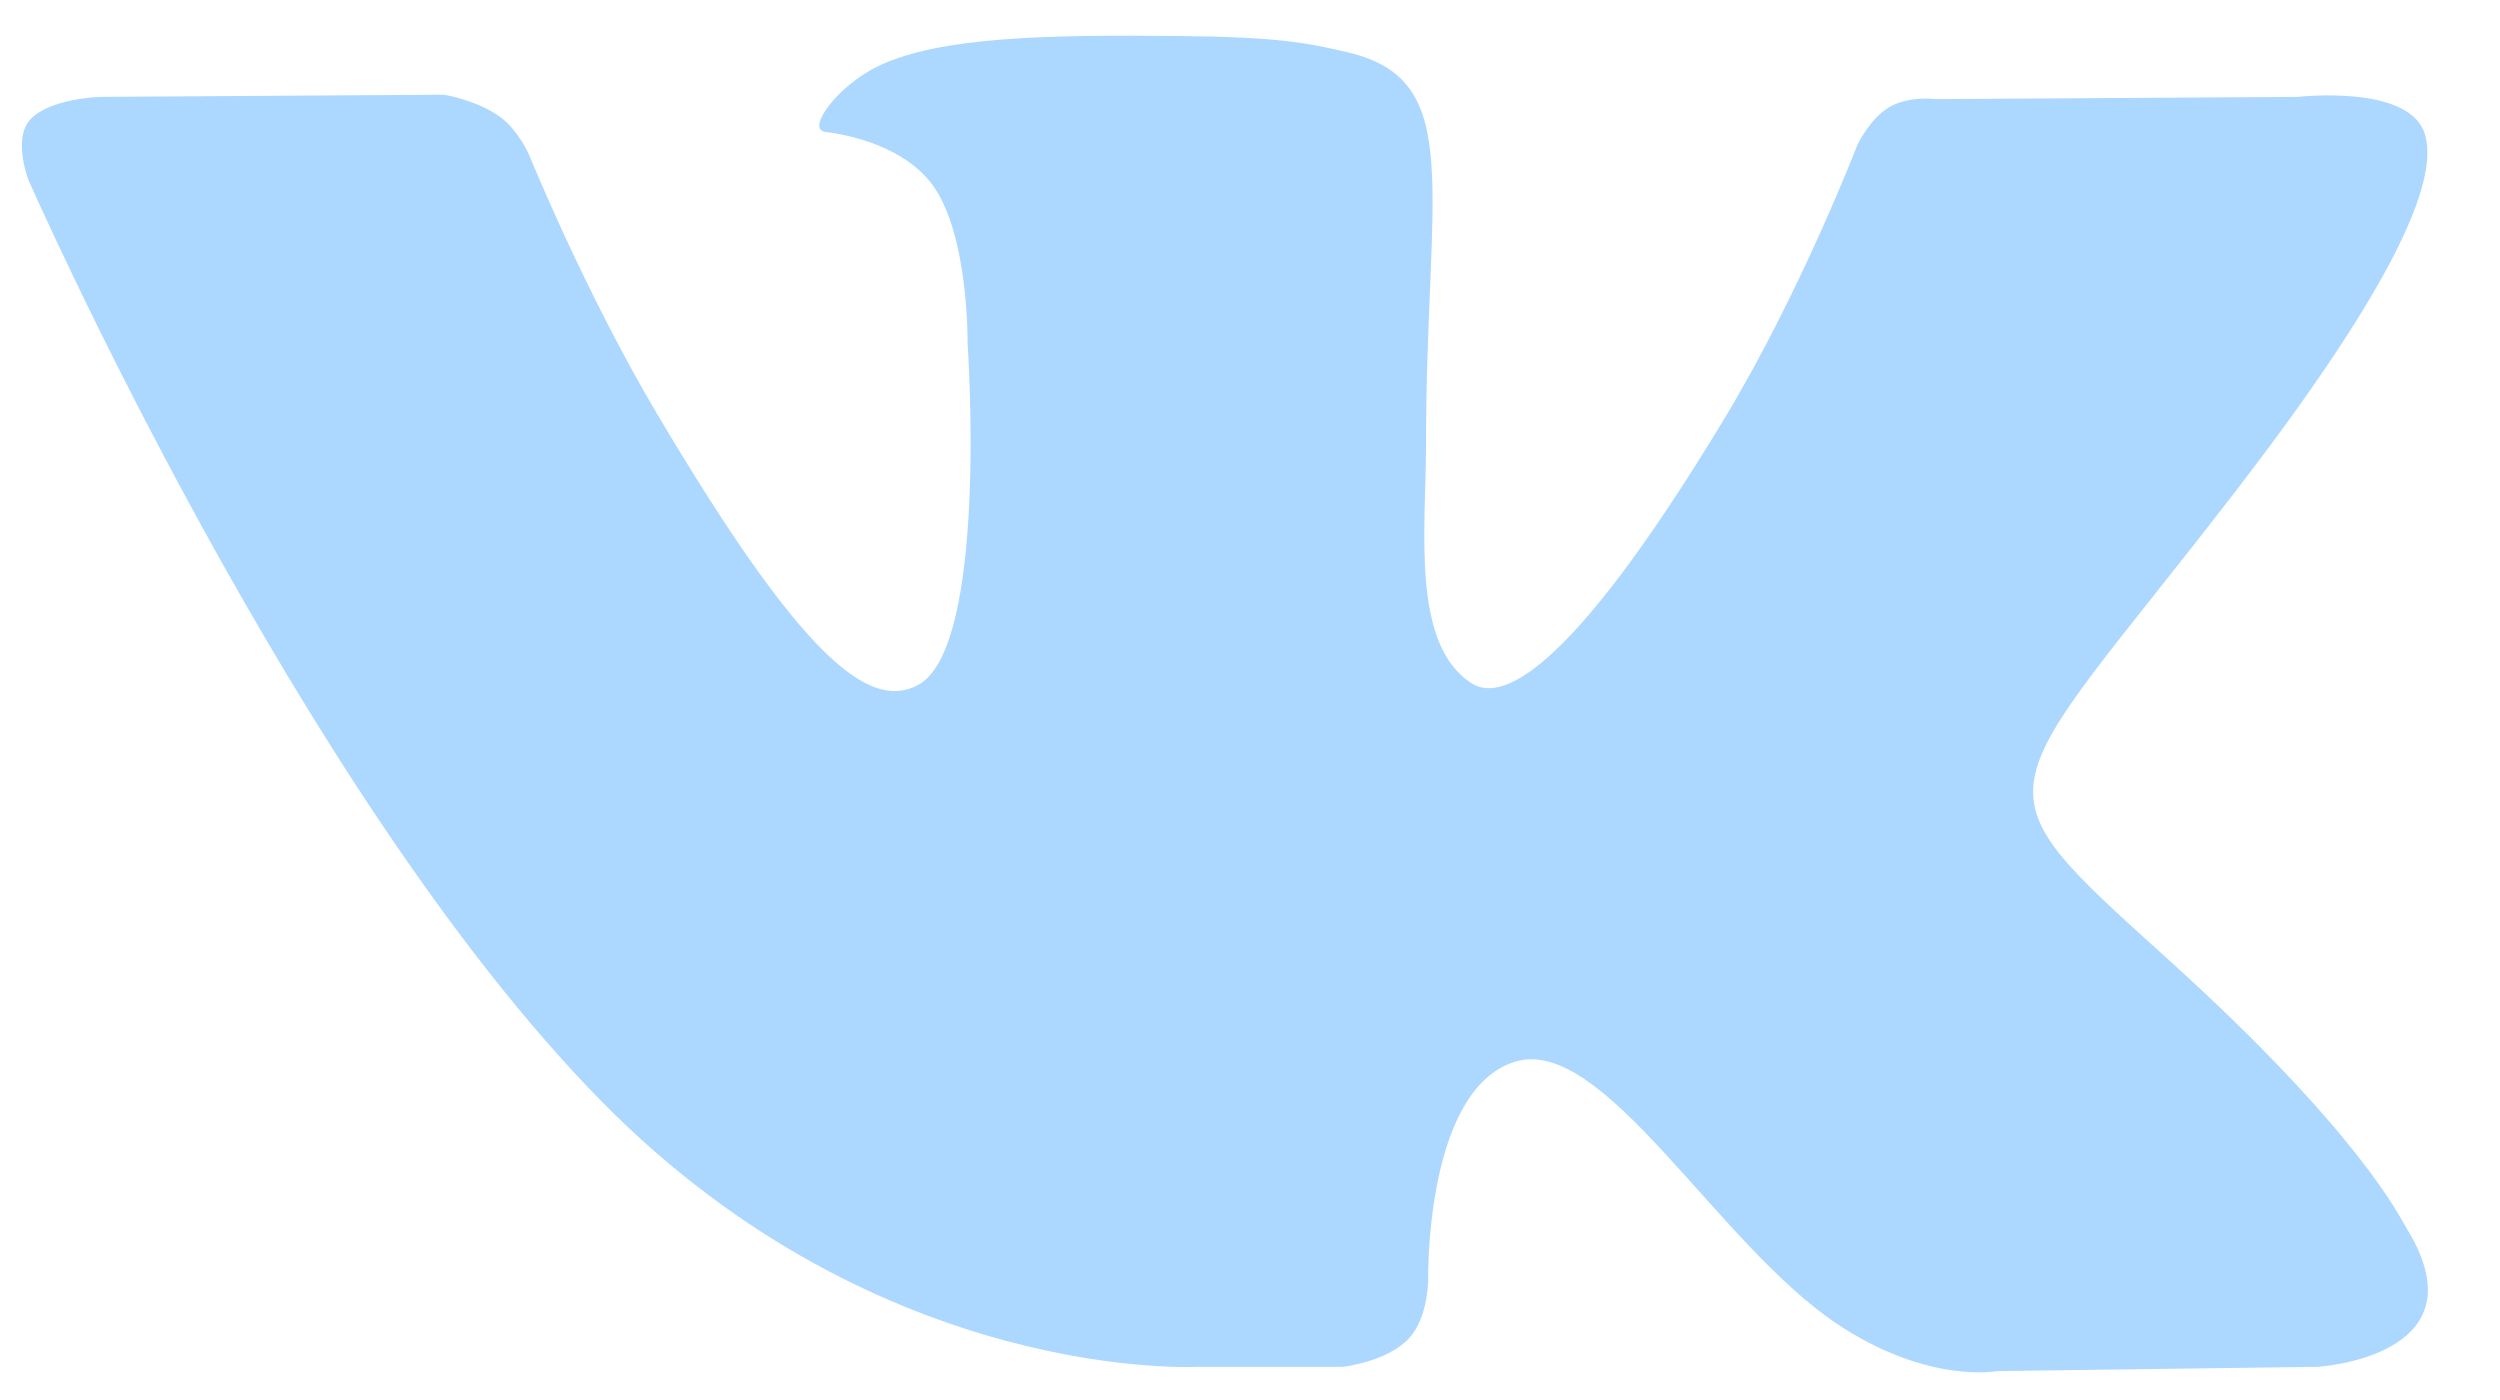 <?xml version="1.0" encoding="UTF-8"?> <svg xmlns="http://www.w3.org/2000/svg" width="25" height="14" viewBox="0 0 25 14" fill="none"> <path fill-rule="evenodd" clip-rule="evenodd" d="M11.99 13.668H13.428C13.428 13.668 13.863 13.621 14.085 13.388C14.289 13.175 14.282 12.773 14.282 12.773C14.282 12.773 14.254 10.894 15.15 10.617C16.033 10.345 17.166 12.433 18.368 13.237C19.277 13.844 19.967 13.711 19.967 13.711L23.18 13.668C23.18 13.668 24.861 13.567 24.064 12.28C23.999 12.175 23.6 11.328 21.675 9.588C19.66 7.767 19.93 8.061 22.357 4.911C23.835 2.993 24.426 1.822 24.241 1.32C24.065 0.843 22.978 0.969 22.978 0.969L19.361 0.991C19.361 0.991 19.093 0.955 18.894 1.071C18.699 1.184 18.574 1.449 18.574 1.449C18.574 1.449 18.002 2.934 17.238 4.196C15.627 6.86 14.983 7.001 14.72 6.835C14.107 6.45 14.26 5.286 14.26 4.46C14.26 1.878 14.662 0.802 13.477 0.523C13.084 0.431 12.794 0.37 11.789 0.36C10.498 0.347 9.405 0.364 8.787 0.659C8.375 0.855 8.058 1.293 8.251 1.318C8.49 1.349 9.032 1.46 9.319 1.841C9.69 2.332 9.676 3.435 9.676 3.435C9.676 3.435 9.889 6.474 9.179 6.851C8.691 7.11 8.022 6.582 6.586 4.165C5.85 2.927 5.295 1.558 5.295 1.558C5.295 1.558 5.188 1.303 4.997 1.166C4.765 1 4.441 0.947 4.441 0.947L1.003 0.969C1.003 0.969 0.487 0.983 0.297 1.202C0.129 1.396 0.284 1.798 0.284 1.798C0.284 1.798 2.975 7.93 6.023 11.021C8.817 13.854 11.99 13.668 11.99 13.668Z" fill="#5BB0FF" fill-opacity="0.5"></path> </svg> 